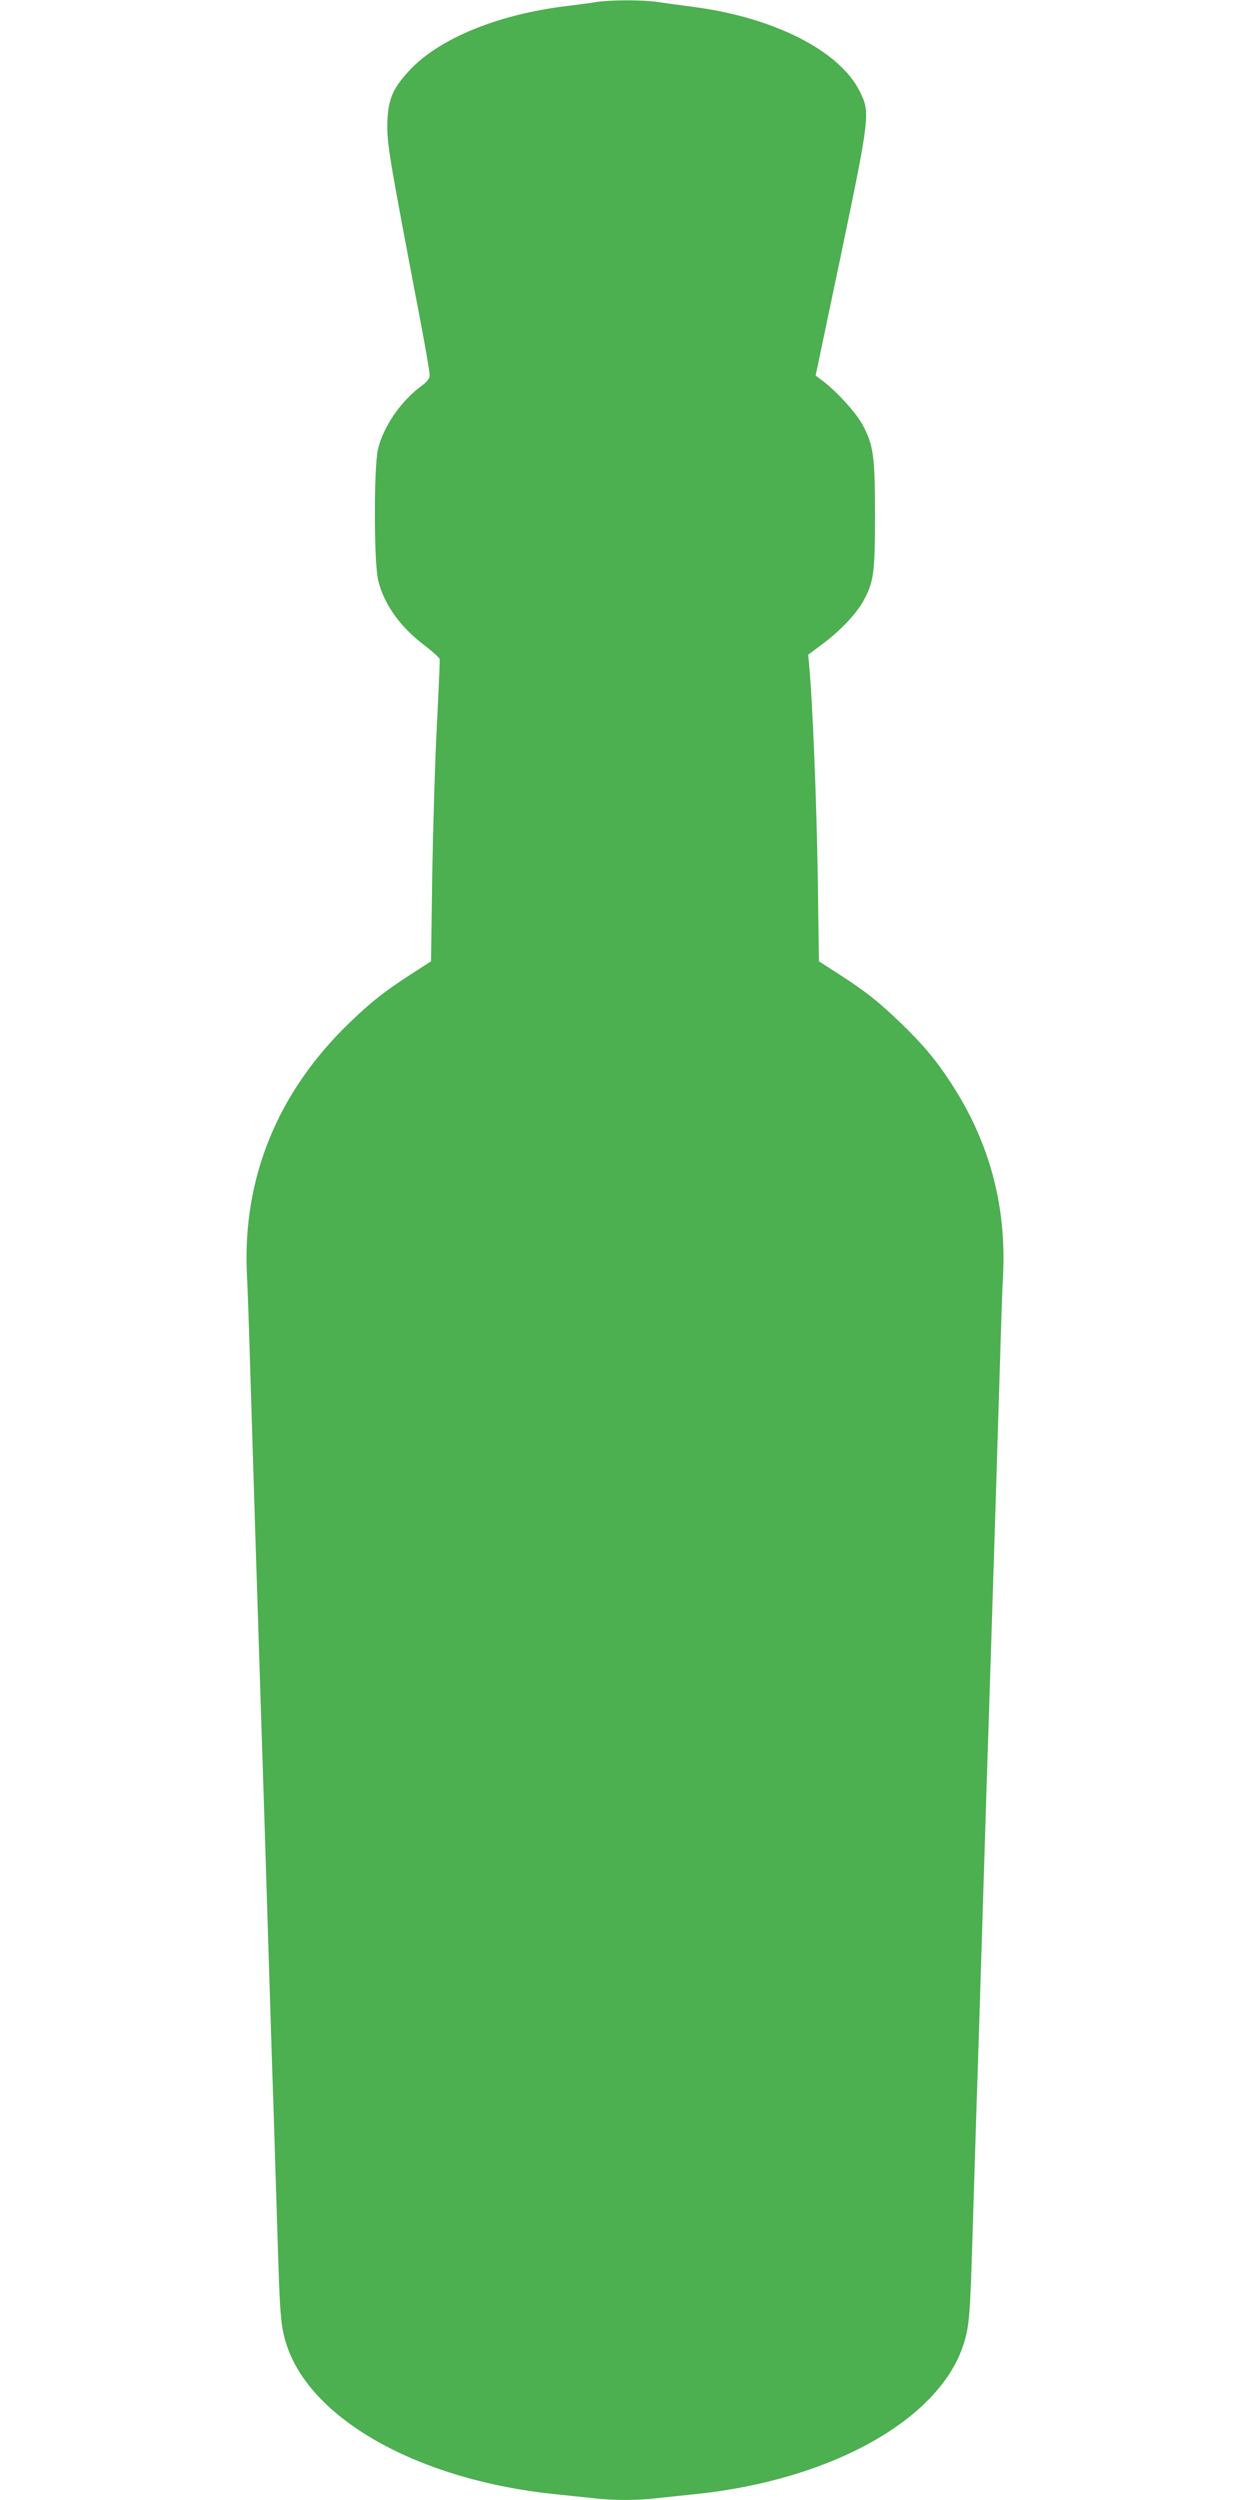 <?xml version="1.0" standalone="no"?>
<!DOCTYPE svg PUBLIC "-//W3C//DTD SVG 20010904//EN"
 "http://www.w3.org/TR/2001/REC-SVG-20010904/DTD/svg10.dtd">
<svg version="1.0" xmlns="http://www.w3.org/2000/svg"
 width="640pt" height="1280pt" viewBox="0 0 640 1280"
 preserveAspectRatio="xMidYMid meet">
<g transform="translate(0,1280) scale(0.1,-0.1)"
fill="#4caf50" stroke="none">
<path d="M3055 12790 c-27 -5 -93 -13 -146 -20 -356 -42 -661 -166 -815 -333
-85 -92 -108 -149 -111 -272 -1 -104 8 -163 168 -1000 27 -142 49 -271 49
-285 0 -18 -12 -34 -41 -55 -106 -78 -196 -208 -224 -326 -21 -92 -21 -576 1
-669 29 -123 113 -241 241 -337 40 -31 73 -61 74 -67 1 -17 0 -56 -16 -376 -8
-162 -18 -492 -22 -733 l-6 -439 -101 -65 c-139 -90 -206 -143 -315 -248 -369
-355 -549 -794 -527 -1285 4 -74 11 -279 16 -455 18 -586 34 -1107 60 -1910 6
-170 19 -598 30 -950 11 -352 24 -777 30 -945 5 -168 14 -458 20 -645 13 -433
17 -483 46 -576 122 -386 677 -697 1374 -769 58 -6 144 -15 191 -20 109 -13
229 -13 338 0 47 5 133 14 191 20 697 72 1252 383 1374 769 29 93 33 143 46
576 6 187 15 477 20 645 6 168 19 593 30 945 11 352 24 780 30 950 26 803 42
1324 60 1910 5 176 12 381 16 455 16 353 -72 674 -263 969 -78 121 -147 203
-259 311 -114 110 -179 162 -320 253 l-101 65 -6 429 c-6 388 -27 904 -43
1074 l-6 67 75 56 c92 69 173 155 209 222 52 95 58 144 58 439 0 302 -8 355
-63 459 -32 60 -127 166 -201 223 l-40 30 130 619 c148 711 150 727 96 836
-102 207 -438 378 -847 432 -66 9 -150 20 -188 26 -77 11 -239 11 -312 0z"/>
</g>
</svg>
